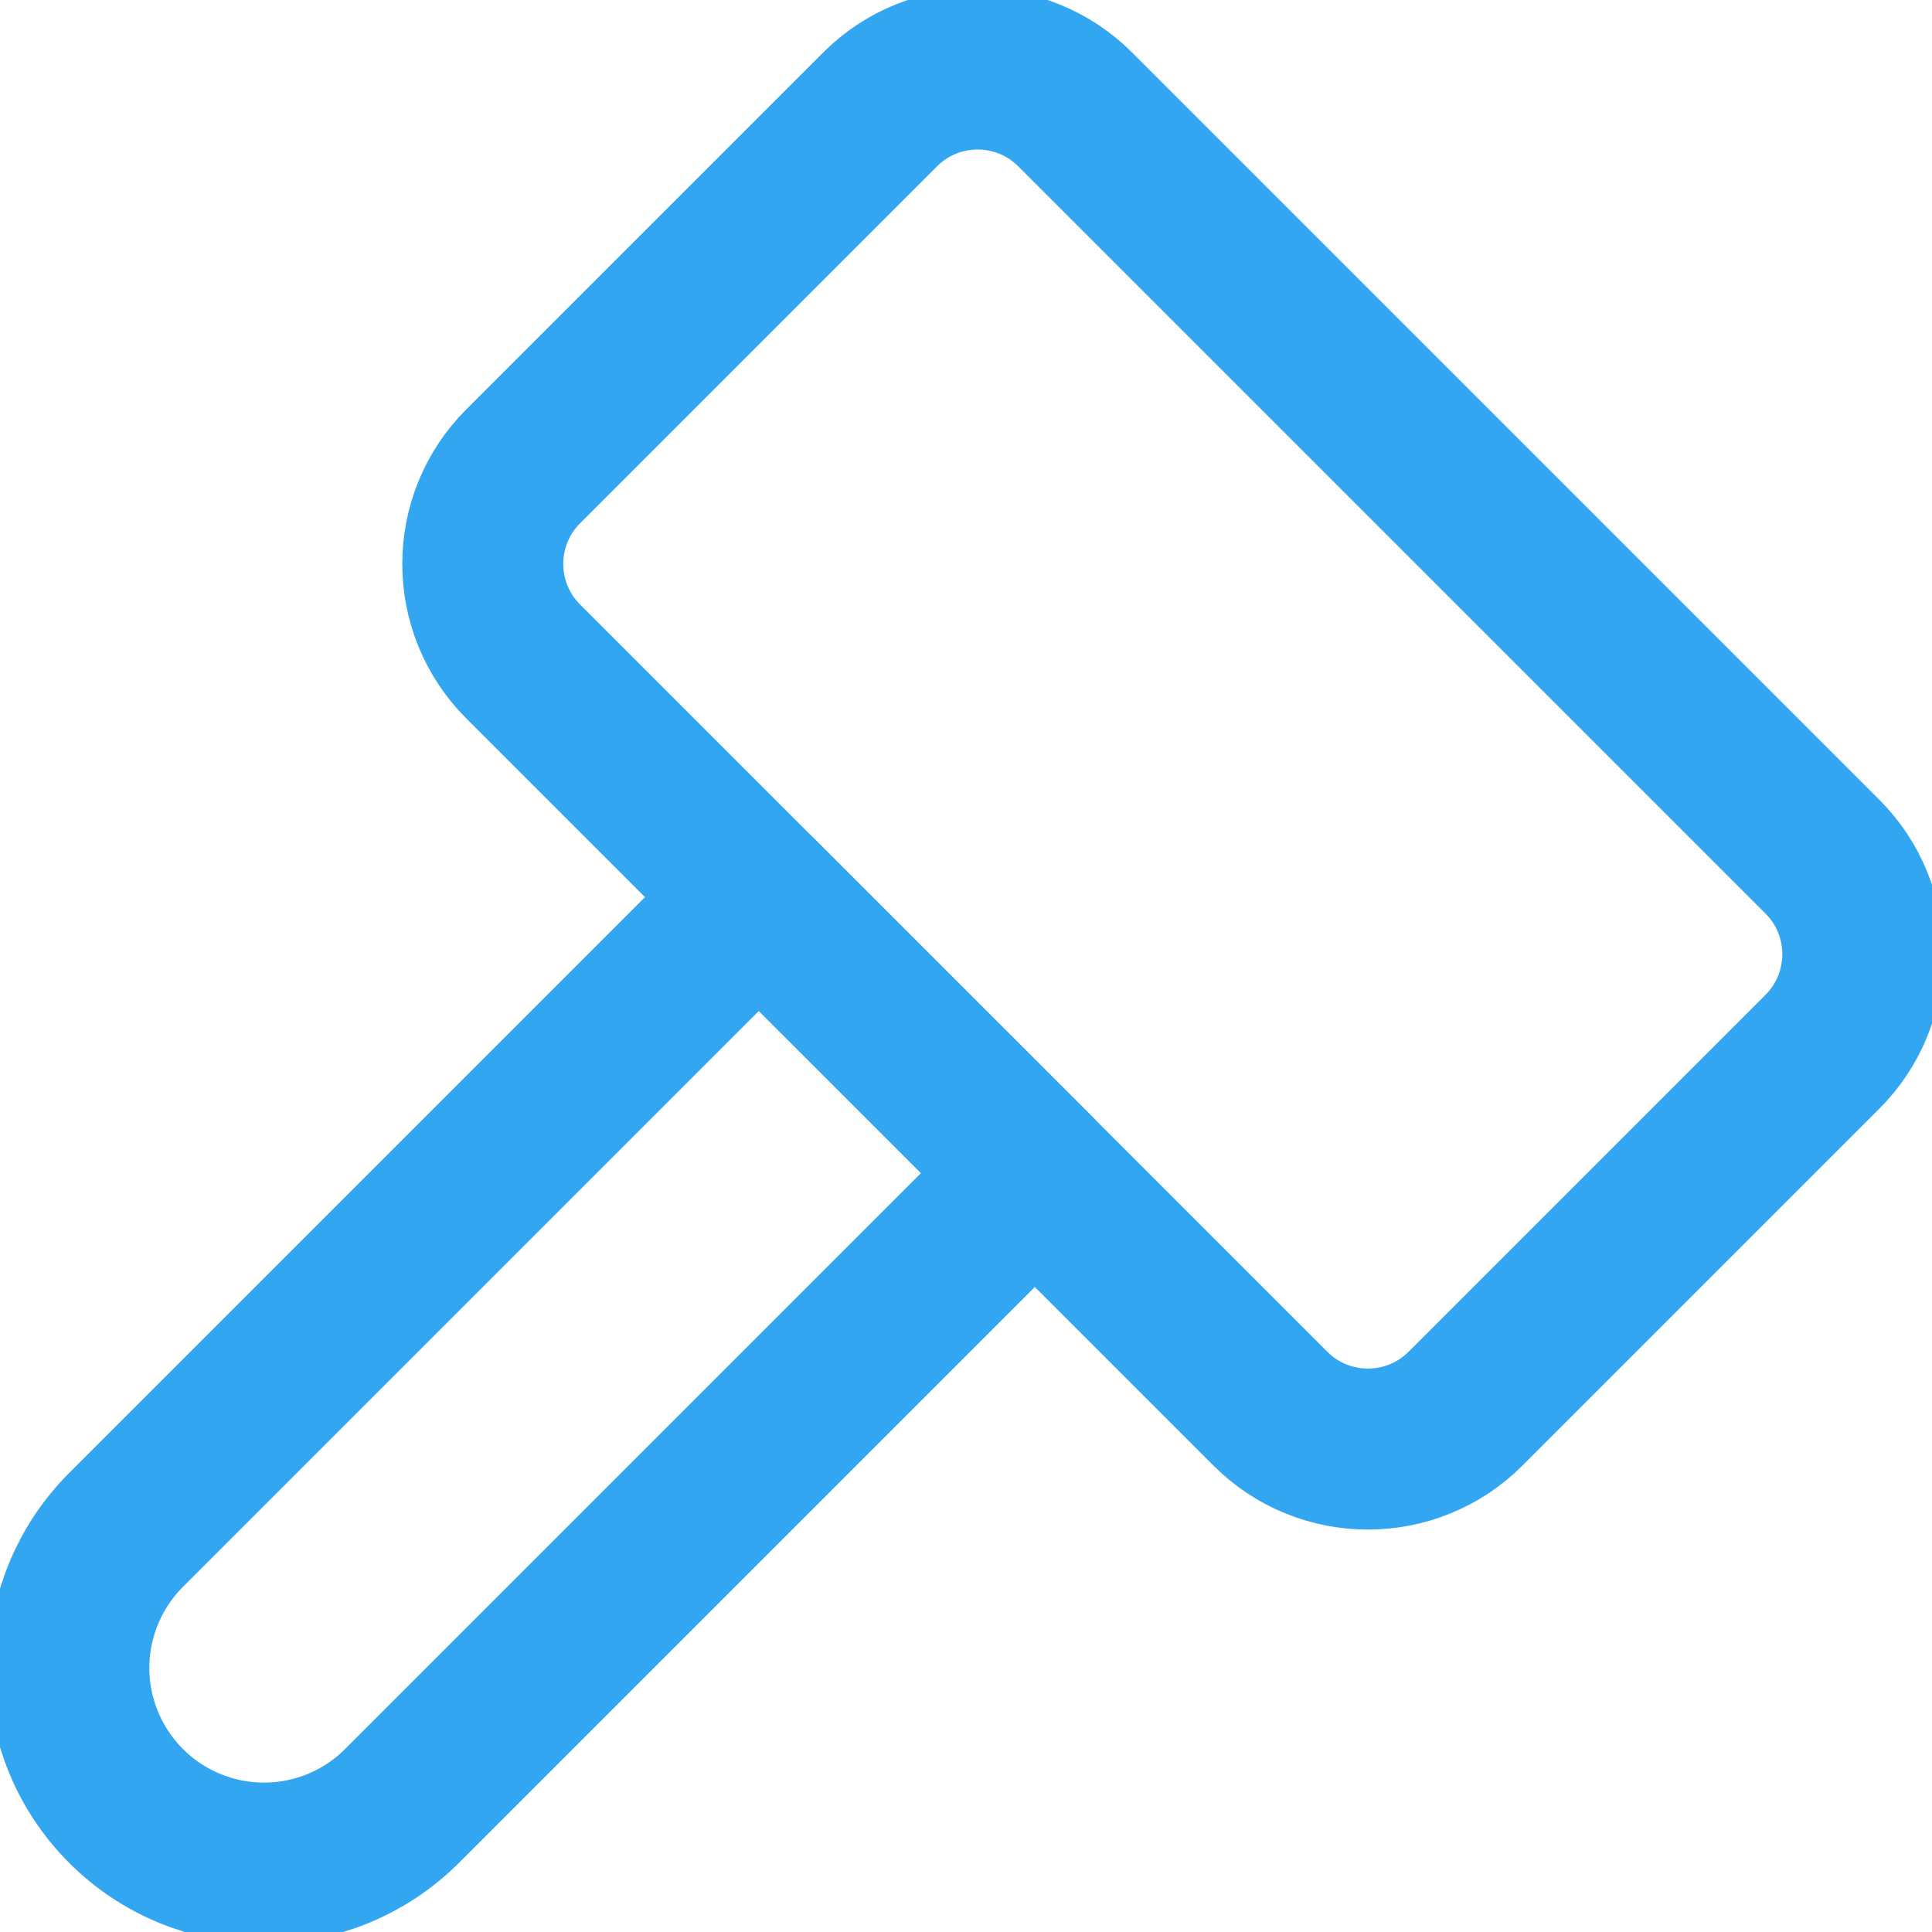 <svg width="24" height="24" viewBox="0 0 24 24" fill="none" xmlns="http://www.w3.org/2000/svg">
<g clip-path="url(#clip0_4193_25809)">
<path d="M10.932 1.36L6.499 5.793C5.83 6.462 5.83 7.548 6.499 8.217L15.781 17.499C16.45 18.168 17.536 18.168 18.205 17.499L22.638 13.066C23.308 12.396 23.308 11.311 22.638 10.641L13.357 1.36C12.687 0.69 11.602 0.69 10.932 1.36Z" stroke="#33A6F2" stroke-width="2" stroke-linecap="round" stroke-linejoin="round"/>
<path d="M1.566 19.005C1.111 19.46 0.855 20.077 0.855 20.72C0.855 21.363 1.111 21.979 1.566 22.434C2.02 22.889 2.637 23.144 3.28 23.144C3.923 23.144 4.539 22.889 4.994 22.434L12.856 14.572L9.427 11.144L1.566 19.005Z" stroke="#33A6F2" stroke-width="2" stroke-linecap="round" stroke-linejoin="round"/>
</g>
<defs>
<clipPath id="clip0_4193_25809">
<rect width="24" height="24" fill="white"/>
</clipPath>
</defs>
</svg>
